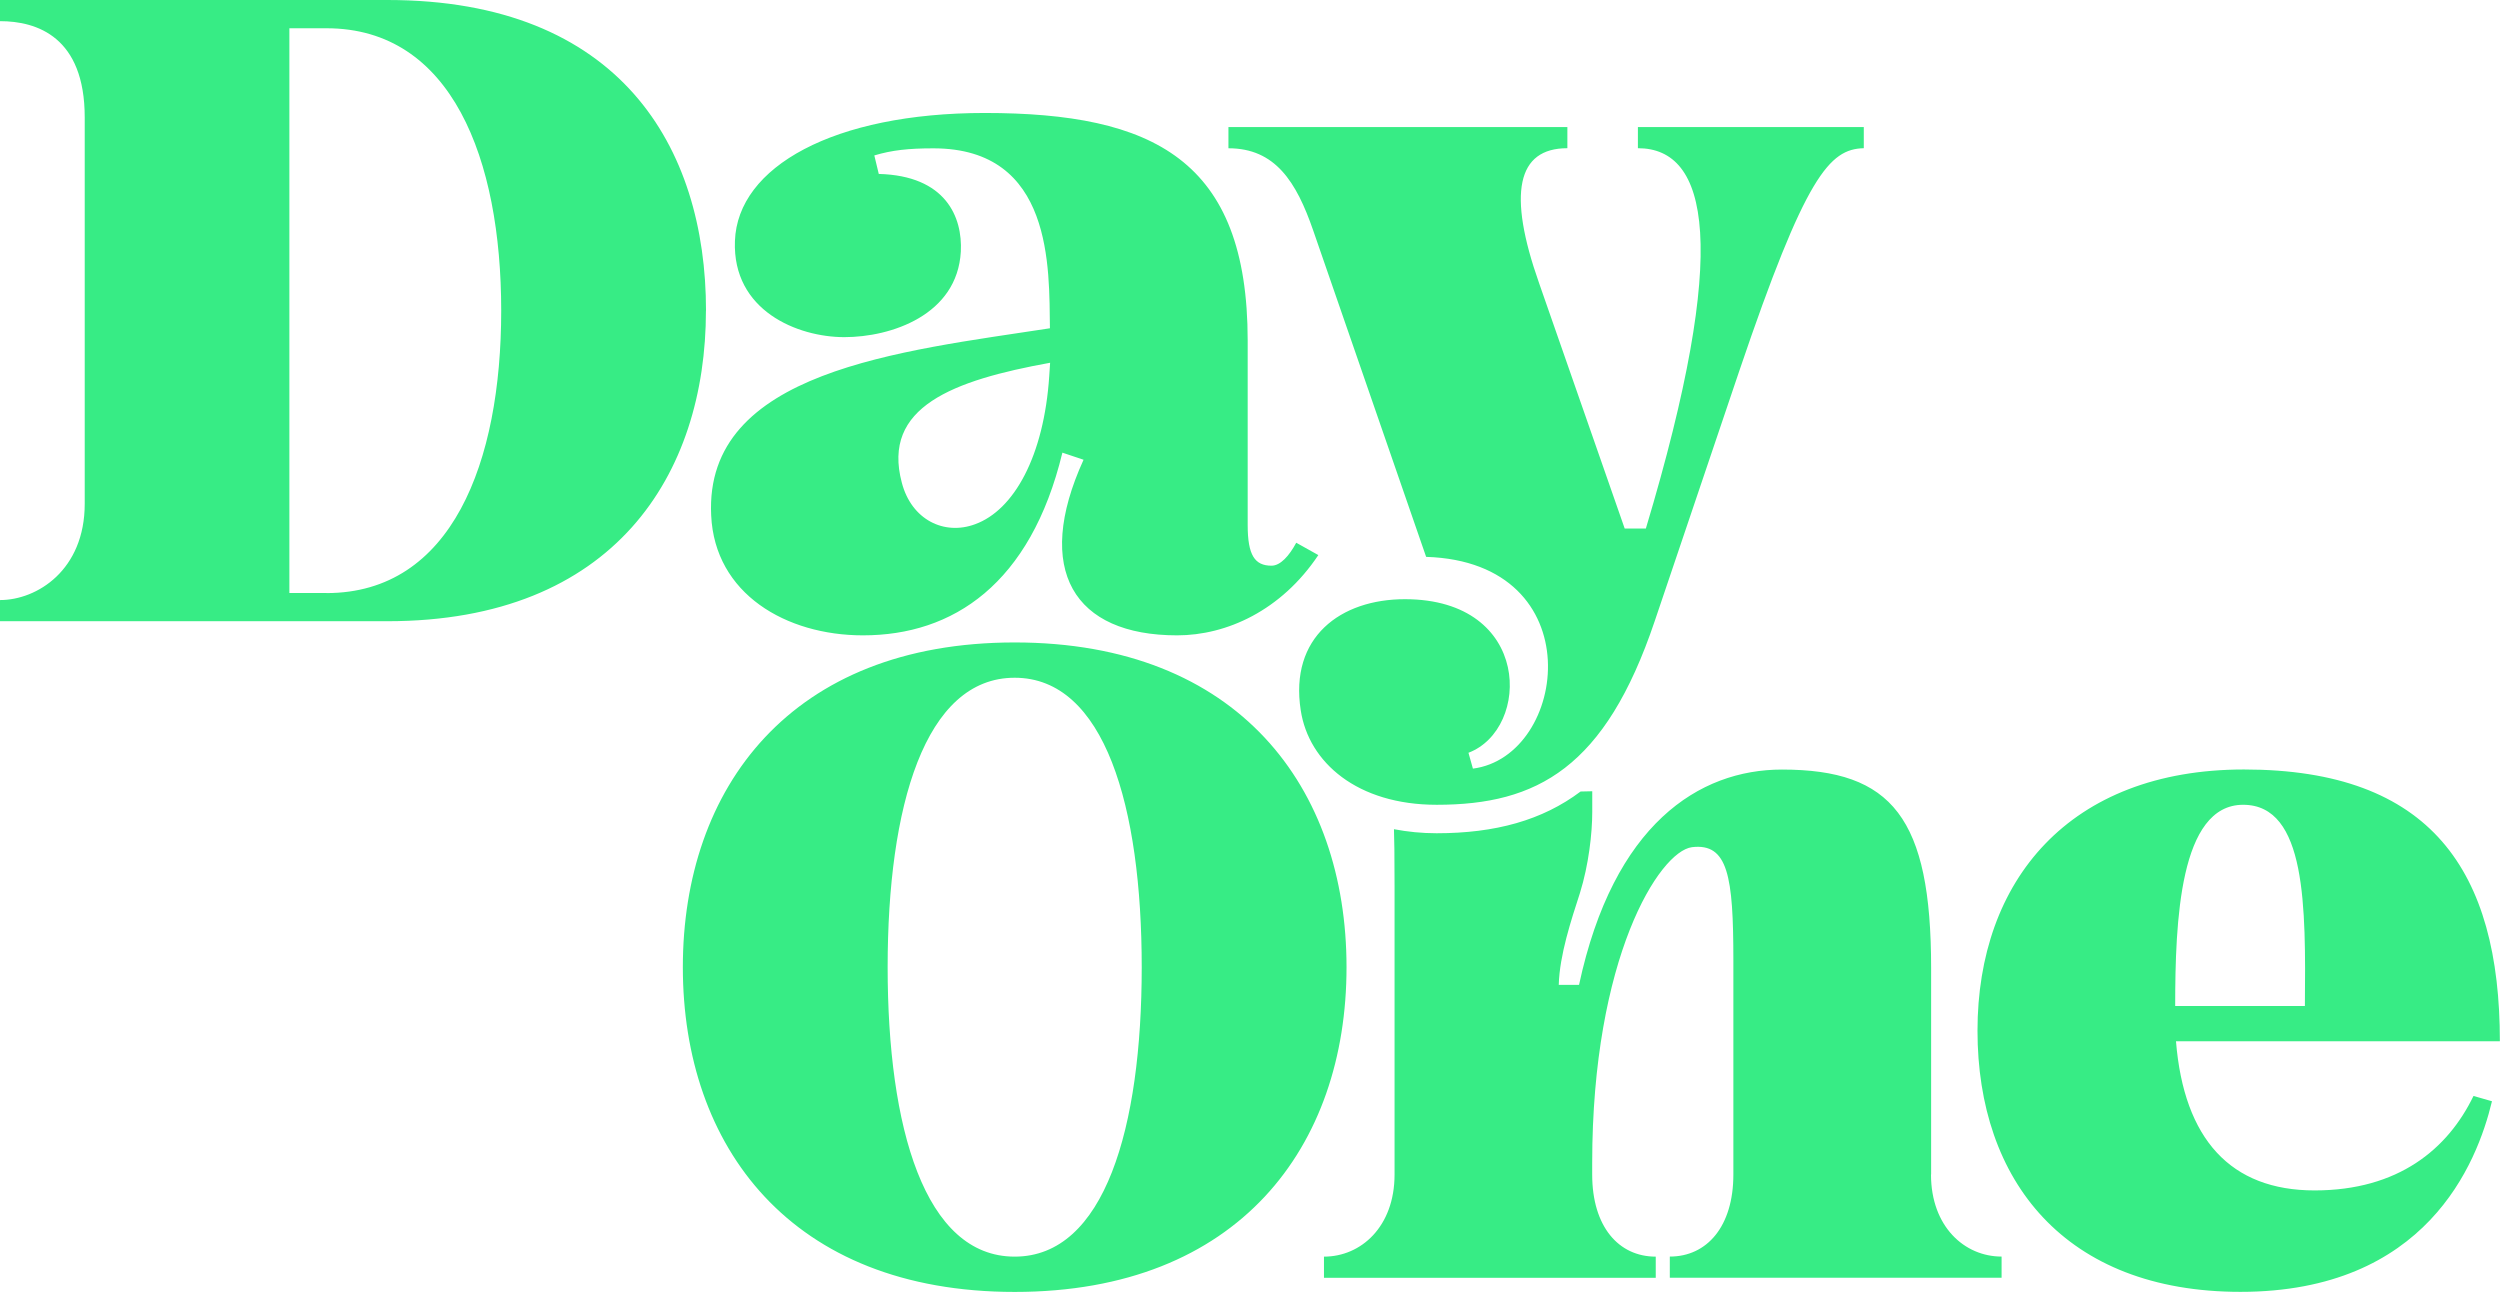 <?xml version="1.0" encoding="UTF-8"?><svg id="Layer_2" xmlns="http://www.w3.org/2000/svg" viewBox="0 0 376.84 194.73"><defs><style>.cls-1{fill:#37ec85;}</style></defs><g id="Layer_2-2"><path class="cls-1" d="M298.8,189.42h0s0,0,0,0ZM106.42,46.82C106.42,22.08,93.39,0,58.4,0H0V3.19c5.59,0,12.77,2.39,12.77,14.5v58.26c0,9.98-7.18,14.5-12.77,14.5v3.19H58.39c34.19,0,48.02-22.08,48.02-46.82h0Zm-57.21,42.57h-5.59V4.26h5.59c18.89,0,26.34,19.69,26.34,42.57s-7.45,42.57-26.34,42.57Zm109.07-39.91c-22.48,3.46-52.15,6.39-51.08,28.2,.53,11.84,11.3,18.09,22.88,18.09,13.57,0,25.27-7.72,30.06-27.54l3.19,1.07c-7.58,16.63-1.46,26.47,14.1,26.47,7.45,0,15.7-3.73,21.29-12.1l-3.33-1.86c-1.07,1.99-2.39,3.46-3.73,3.46-2.53,0-3.59-1.59-3.59-6.12v-27.8c0-27.27-14.23-34.32-39.64-34.32-22.75,0-37.25,8.11-37.65,19.29-.4,10.51,9.44,14.5,16.49,14.5s17.03-3.33,17.56-12.9c.27-5.19-2.26-11.44-12.37-11.7l-.67-2.79c2.66-.8,5.19-1.07,8.91-1.07,18.09,0,17.43,18.09,17.56,27.14h0Zm-11.3,29.54c-4.66,1.73-9.58-.67-11.04-6.25-3.06-11.44,7.71-15.43,22.35-18.09l-.13,1.99c-.8,12.1-5.32,20.22-11.18,22.35h0Zm144.11,98.03v-31.12c0-22.61-5.85-29.93-22.48-29.93-12.5,0-25.4,8.25-30.59,32.45h-3.06c.13-4.52,1.86-9.71,3.19-13.83,1.33-4.26,1.86-9.04,1.86-12.24v-3.11l-1.76,.04c-5.76,4.33-12.83,6.29-21.7,6.29-2.24,0-4.39-.22-6.43-.61,.05,1.3,.09,3.82,.09,8.7v43.36c0,7.85-5.05,12.37-10.64,12.37v3.19h50.01v-3.19c-5.59,0-9.58-4.52-9.58-12.37v-1.73c0-30.99,10.11-46.95,15.03-47.62,5.45-.66,6.25,4.39,6.25,17.02v32.32c0,7.85-3.99,12.37-9.58,12.37v3.19h50.01v-3.19c-5.59,0-10.64-4.52-10.64-12.37ZM185.17,19.16v3.19c7.05,0,10.24,5.05,12.77,12.37l17.03,49.22c25.14,.79,21.42,30.06,7.05,31.92l-.67-2.39c9.44-3.59,9.58-23.15-9.58-23.15-9.71,0-17.42,5.72-15.7,16.76,1.2,7.85,8.52,14.23,20.49,14.23,15.16,0,25.41-5.59,32.86-27.67l12.77-37.78c9.98-29.4,13.57-33.39,18.75-33.52v-3.19h-34.05v3.19c10.64,0,13.97,14.77,1.2,57.33h-3.19l-12.9-36.98c-4.79-13.57-3.33-20.35,4.26-20.35v-3.19h-51.08Zm17.8,126.63c0-27-16.23-48.95-50.02-48.95s-50.02,21.95-50.02,48.95,16.23,48.95,50.02,48.95,50.02-21.95,50.02-48.95h0Zm-50.02,43.63c-13.57,0-19.15-19.42-19.15-43.63s5.59-43.63,19.15-43.63,19.15,19.42,19.15,43.63-5.59,43.63-19.15,43.63Zm219.89-24.21c-3.86,7.98-11.31,14.23-23.95,14.23s-19.69-7.71-20.89-22.48h48.82c0-25.68-10.37-40.97-38.57-40.97-26.34,0-40.17,16.76-40.17,39.37s13.17,39.37,39.64,39.37c27.94,0,35.65-19.29,37.91-28.73l-2.79-.8h0Zm-44.96-13.57c0-12.77,.67-30.33,10.24-30.33s9.44,15.43,9.31,30.33h-19.55Z"/></g></svg>